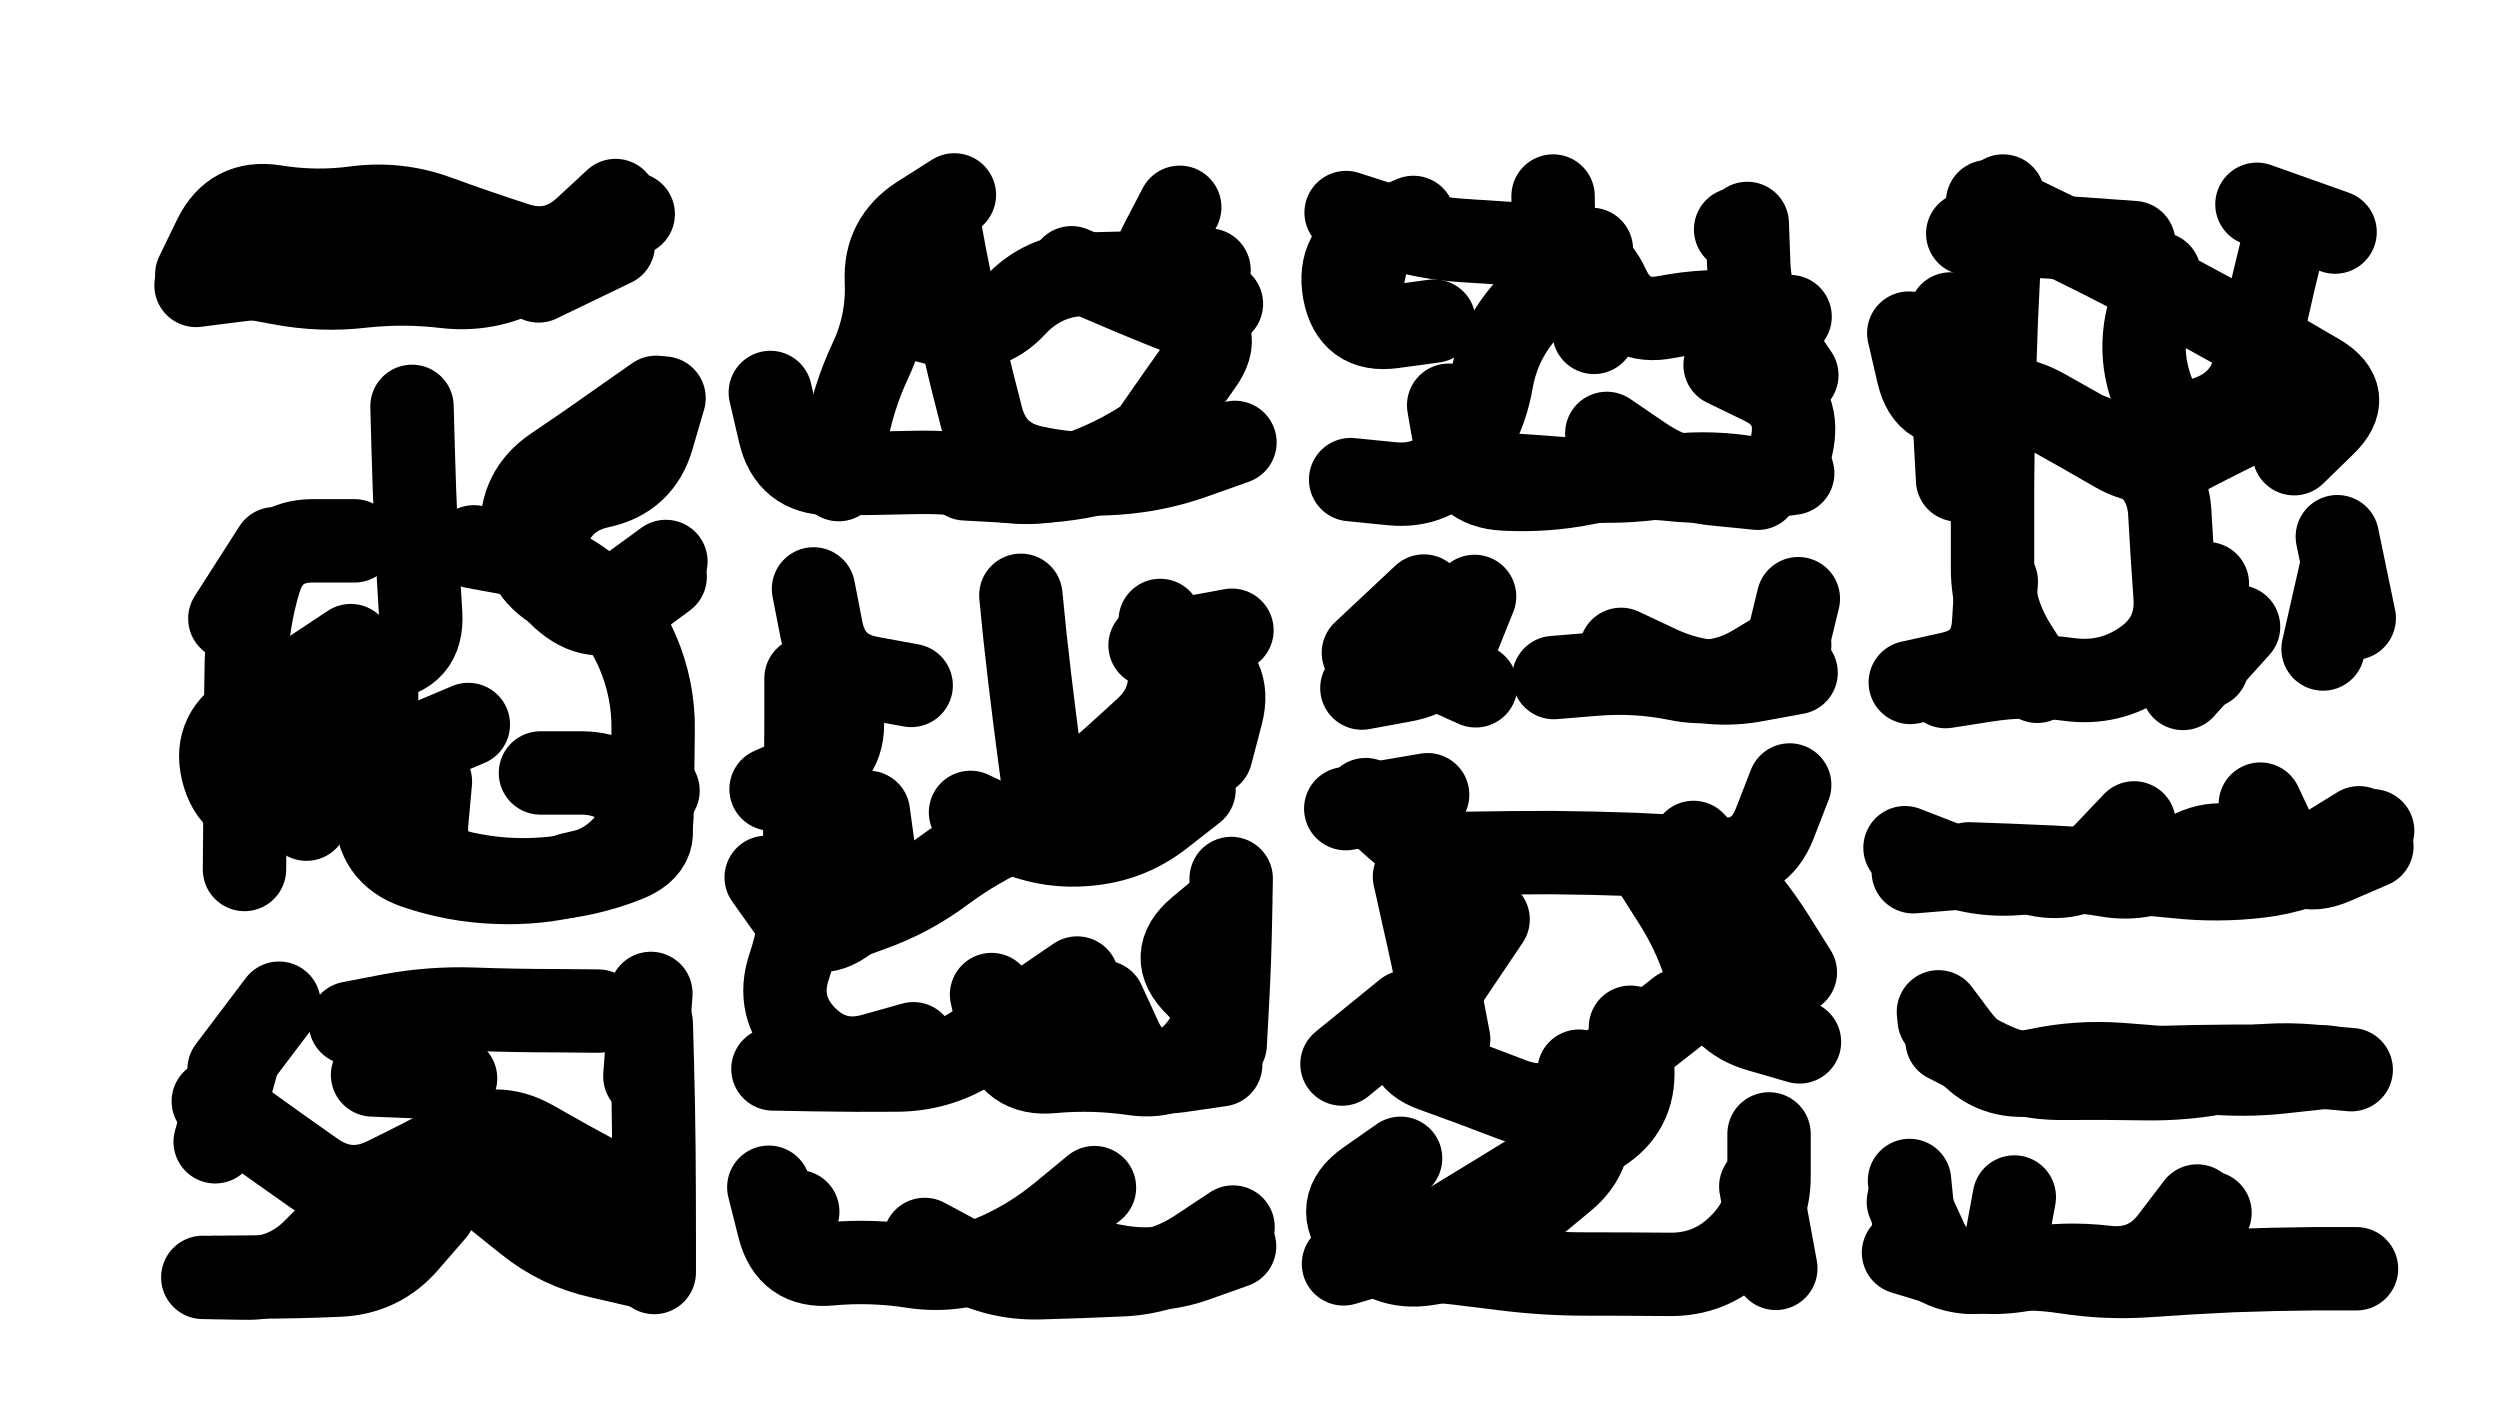 <svg xmlns="http://www.w3.org/2000/svg" viewBox="0 0 6656 3744"><title>Infinite Scribble #2878</title><defs><filter id="piece_2878_16_9_filter" x="-100" y="-100" width="6856" height="3944" filterUnits="userSpaceOnUse"><feGaussianBlur in="SourceGraphic" result="lineShape_1" stdDeviation="11100e-3"/><feColorMatrix in="lineShape_1" result="lineShape" type="matrix" values="1 0 0 0 0  0 1 0 0 0  0 0 1 0 0  0 0 0 13320e-3 -6660e-3"/><feGaussianBlur in="lineShape" result="shrank_blurred" stdDeviation="15550e-3"/><feColorMatrix in="shrank_blurred" result="shrank" type="matrix" values="1 0 0 0 0 0 1 0 0 0 0 0 1 0 0 0 0 0 14990e-3 -9990e-3"/><feColorMatrix in="lineShape" result="border_filled" type="matrix" values="0.6 0 0 0 -0.4  0 0.6 0 0 -0.4  0 0 0.6 0 -0.4  0 0 0 1 0"/><feComposite in="border_filled" in2="shrank" result="border" operator="out"/><feOffset in="lineShape" result="shapes_linestyle_bottom3" dx="53280e-3" dy="53280e-3"/><feOffset in="lineShape" result="shapes_linestyle_bottom2" dx="35520e-3" dy="35520e-3"/><feOffset in="lineShape" result="shapes_linestyle_bottom1" dx="17760e-3" dy="17760e-3"/><feMerge result="shapes_linestyle_bottom"><feMergeNode in="shapes_linestyle_bottom3"/><feMergeNode in="shapes_linestyle_bottom2"/><feMergeNode in="shapes_linestyle_bottom1"/></feMerge><feGaussianBlur in="shapes_linestyle_bottom" result="shapes_linestyle_bottomcontent_blurred" stdDeviation="15550e-3"/><feColorMatrix in="shapes_linestyle_bottomcontent_blurred" result="shapes_linestyle_bottomcontent" type="matrix" values="1 0 0 0 0 0 1 0 0 0 0 0 1 0 0 0 0 0 14990e-3 -9990e-3"/><feColorMatrix in="shapes_linestyle_bottomcontent" result="shapes_linestyle_bottomdark" type="matrix" values="0.6 0 0 0 -0.1  0 0.6 0 0 -0.1  0 0 0.6 0 -0.1  0 0 0 1 0"/><feColorMatrix in="shapes_linestyle_bottom" result="shapes_linestyle_bottomborderblack" type="matrix" values="0.6 0 0 0 -0.4  0 0.6 0 0 -0.4  0 0 0.6 0 -0.4  0 0 0 1 0"/><feGaussianBlur in="lineShape" result="shapes_linestyle_frontshrank_blurred" stdDeviation="15550e-3"/><feColorMatrix in="shapes_linestyle_frontshrank_blurred" result="shapes_linestyle_frontshrank" type="matrix" values="1 0 0 0 0 0 1 0 0 0 0 0 1 0 0 0 0 0 14990e-3 -9990e-3"/><feMerge result="shapes_linestyle"><feMergeNode in="shapes_linestyle_bottomborderblack"/><feMergeNode in="shapes_linestyle_bottomdark"/><feMergeNode in="shapes_linestyle_frontshrank"/></feMerge><feComposite in="shapes_linestyle" in2="shrank" result="shapes_linestyle_cropped" operator="over"/><feComposite in="border" in2="shapes_linestyle_cropped" result="shapes" operator="over"/><feTurbulence result="shapes_finished_turbulence" type="turbulence" baseFrequency="112612e-6" numOctaves="3"/><feGaussianBlur in="shapes_finished_turbulence" result="shapes_finished_turbulence_smoothed" stdDeviation="0"/><feDisplacementMap in="shapes" in2="shapes_finished_turbulence_smoothed" result="shapes_finished_results_shifted" scale="6660e-2" xChannelSelector="R" yChannelSelector="G"/><feOffset in="shapes_finished_results_shifted" result="shapes_finished" dx="-1665e-2" dy="-1665e-2"/></filter><filter id="piece_2878_16_9_shadow" x="-100" y="-100" width="6856" height="3944" filterUnits="userSpaceOnUse"><feColorMatrix in="SourceGraphic" result="result_blackened" type="matrix" values="0 0 0 0 0  0 0 0 0 0  0 0 0 0 0  0 0 0 0.8 0"/><feGaussianBlur in="result_blackened" result="result_blurred" stdDeviation="66600e-3"/><feComposite in="SourceGraphic" in2="result_blurred" result="result" operator="over"/></filter><filter id="piece_2878_16_9_overall" x="-100" y="-100" width="6856" height="3944" filterUnits="userSpaceOnUse"><feTurbulence result="background_texture_bumps" type="fractalNoise" baseFrequency="47e-3" numOctaves="3"/><feDiffuseLighting in="background_texture_bumps" result="background_texture" surfaceScale="1" diffuseConstant="2" lighting-color="#555"><feDistantLight azimuth="225" elevation="20"/></feDiffuseLighting><feMorphology in="SourceGraphic" result="background_glow_1_thicken" operator="dilate" radius="42200e-3"/><feColorMatrix in="background_glow_1_thicken" result="background_glow_1_thicken_colored" type="matrix" values="1 0 0 0 -0.2  0 1 0 0 -0.2  0 0 1 0 -0.2  0 0 0 0.8 0"/><feGaussianBlur in="background_glow_1_thicken_colored" result="background_glow_1" stdDeviation="422000e-3"/><feMorphology in="SourceGraphic" result="background_glow_2_thicken" operator="dilate" radius="31650e-3"/><feColorMatrix in="background_glow_2_thicken" result="background_glow_2_thicken_colored" type="matrix" values="0 0 0 0 0  0 0 0 0 0  0 0 0 0 0  0 0 0 1 0"/><feGaussianBlur in="background_glow_2_thicken_colored" result="background_glow_2" stdDeviation="42200e-3"/><feComposite in="background_glow_1" in2="background_glow_2" result="background_glow" operator="out"/><feBlend in="background_glow" in2="background_texture" result="background_merged" mode="lighten"/><feColorMatrix in="background_merged" result="background" type="matrix" values="0.2 0 0 0 0  0 0.2 0 0 0  0 0 0.2 0 0  0 0 0 1 0"/></filter><clipPath id="piece_2878_16_9_clip"><rect x="0" y="0" width="6656" height="3744"/></clipPath><g id="layer_3" filter="url(#piece_2878_16_9_filter)" stroke-width="222" stroke-linecap="round" fill="none"><path d="M 1041 521 Q 1041 521 956 592 Q 872 663 762 652 Q 652 642 542 656 L 432 670 M 1543 562 L 1344 658" stroke="hsl(261,100%,59%)"/><path d="M 2763 623 Q 2763 623 2864 666 Q 2966 710 3069 750 Q 3172 791 3107 880 Q 3043 970 2980 1061 Q 2917 1152 2809 1175 Q 2701 1198 2590 1191 L 2480 1185 M 2451 429 Q 2451 429 2358 488 Q 2265 548 2270 658 Q 2275 769 2228 869 Q 2181 969 2162 1078 L 2143 1187" stroke="hsl(320,100%,56%)"/><path d="M 4188 1064 Q 4188 1064 4279 1126 Q 4370 1189 4480 1199 L 4590 1210 M 4045 432 Q 4045 432 4046 542 Q 4048 653 3974 735 Q 3900 817 3881 926 Q 3862 1035 3794 1122 Q 3726 1209 3616 1198 L 3506 1187 M 4562 505 Q 4562 505 4566 615 Q 4571 726 4632 817 L 4694 909 M 3564 529 L 3518 745" stroke="hsl(16,100%,57%)"/><path d="M 5481 1071 Q 5481 1071 5581 1118 Q 5681 1166 5687 1276 Q 5693 1387 5701 1497 Q 5709 1608 5618 1671 Q 5528 1734 5418 1719 Q 5309 1704 5199 1721 L 5090 1738 M 6144 1422 L 6095 1638 M 5103 746 Q 5103 746 5107 856 Q 5111 967 5116 1077 L 5122 1188 M 5202 447 Q 5202 447 5302 494 Q 5402 542 5500 591 Q 5599 641 5696 693 Q 5794 745 5890 799 Q 5987 853 6082 909 Q 6177 965 6097 1041 L 6018 1118 M 6127 528 L 5919 454" stroke="hsl(47,100%,54%)"/><path d="M 1056 1991 Q 1056 1991 1046 2101 Q 1037 2212 1145 2235 Q 1253 2259 1363 2250 Q 1474 2242 1577 2201 Q 1680 2161 1625 2065 Q 1570 1969 1459 1968 L 1349 1968 M 1007 992 Q 1007 992 1010 1102 Q 1013 1213 1018 1323 Q 1023 1434 1030 1544 Q 1037 1655 926 1664 Q 816 1673 765 1771 Q 715 1870 720 1980 L 726 2091 M 641 1371 L 522 1557 M 1681 1446 Q 1681 1446 1592 1512 Q 1504 1578 1418 1508 Q 1333 1439 1366 1333 Q 1400 1228 1508 1205 Q 1616 1182 1647 1076 L 1678 970" stroke="hsl(280,100%,59%)"/><path d="M 2222 2073 Q 2222 2073 2237 2182 Q 2253 2292 2165 2359 Q 2078 2426 2014 2336 L 1950 2246 M 2550 2558 Q 2550 2558 2575 2666 Q 2601 2774 2711 2763 Q 2821 2753 2930 2769 Q 3040 2785 3107 2697 Q 3175 2610 3096 2533 Q 3017 2456 3101 2385 L 3186 2314 M 2628 1495 Q 2628 1495 2639 1605 Q 2651 1715 2665 1825 Q 2679 1935 2694 2044 L 2710 2154 M 2076 1478 Q 2076 1478 2097 1586 Q 2118 1695 2227 1715 L 2336 1735 M 3134 1918 Q 3134 1918 3162 1811 Q 3190 1704 3089 1657 L 2989 1611" stroke="hsl(3,100%,57%)"/><path d="M 3701 1497 L 3540 1648 M 4675 1627 Q 4675 1627 4580 1684 Q 4485 1741 4376 1718 Q 4268 1696 4157 1705 L 4047 1714" stroke="hsl(24,100%,58%)"/><path d="M 4620 2929 Q 4620 2929 4620 3039 Q 4621 3150 4542 3227 Q 4464 3305 4353 3303 Q 4243 3302 4132 3302 Q 4022 3302 3912 3288 Q 3802 3274 3692 3262 L 3582 3251 M 4381 2600 Q 4381 2600 4294 2668 Q 4208 2737 4122 2807 Q 4037 2877 3934 2837 Q 3831 2797 3727 2760 Q 3623 2723 3686 2632 Q 3749 2542 3810 2450 L 3872 2358 M 4419 2153 Q 4419 2153 4495 2232 Q 4572 2312 4631 2405 L 4690 2499 M 3493 2063 L 3711 2026" stroke="hsl(36,100%,60%)"/><path d="M 5592 2101 Q 5592 2101 5516 2181 Q 5441 2262 5333 2238 Q 5225 2214 5114 2222 L 5004 2231 M 5928 2051 Q 5928 2051 5975 2151 Q 6022 2251 6123 2207 L 6225 2163" stroke="hsl(59,100%,55%)"/><path d="M 478 2842 Q 478 2842 567 2906 Q 657 2971 747 3034 Q 838 3097 937 3048 Q 1036 3000 1133 2947 Q 1231 2895 1327 2949 Q 1423 3004 1520 3056 L 1617 3109 M 843 2634 Q 843 2634 952 2613 Q 1061 2593 1171 2597 Q 1282 2601 1392 2601 L 1503 2602" stroke="hsl(307,100%,60%)"/><path d="M 5071 2604 Q 5071 2604 5137 2692 Q 5203 2781 5313 2772 Q 5424 2763 5534 2757 Q 5645 2752 5755 2750 Q 5866 2748 5976 2749 L 6087 2751" stroke="hsl(70,100%,55%)"/><path d="M 2824 3072 Q 2824 3072 2739 3142 Q 2654 3213 2552 3256 Q 2450 3299 2340 3282 Q 2231 3265 2121 3275 Q 2011 3286 1984 3178 L 1957 3071" stroke="hsl(15,100%,59%)"/><path d="M 5273 3097 Q 5273 3097 5253 3206 Q 5234 3315 5125 3294 Q 5017 3273 5005 3163 L 4994 3053 M 5794 3139 L 5636 3293" stroke="hsl(84,100%,56%)"/></g><g id="layer_2" filter="url(#piece_2878_16_9_filter)" stroke-width="222" stroke-linecap="round" fill="none"><path d="M 1549 444 Q 1549 444 1468 519 Q 1387 594 1282 559 Q 1177 525 1073 487 Q 969 449 859 463 Q 750 478 640 460 Q 531 443 482 542 L 434 641" stroke="hsl(234,100%,64%)"/><path d="M 3063 1013 Q 3063 1013 2971 1074 Q 2879 1136 2774 1172 Q 2670 1208 2561 1186 Q 2453 1165 2342 1168 Q 2232 1171 2121 1171 Q 2011 1171 1986 1063 L 1961 955 M 2322 751 Q 2322 751 2429 778 Q 2537 805 2612 724 Q 2687 643 2797 640 Q 2908 638 3018 633 L 3129 629" stroke="hsl(279,100%,64%)"/><path d="M 3783 1165 Q 3783 1165 3893 1172 Q 4004 1179 4114 1188 Q 4225 1197 4334 1180 Q 4444 1164 4553 1180 Q 4663 1196 4682 1087 Q 4702 978 4602 930 L 4503 882 M 4147 574 L 4154 795 M 4531 521 L 4531 521 M 3728 765 Q 3728 765 3618 780 Q 3509 795 3489 686 Q 3470 577 3571 533 L 3673 489" stroke="hsl(348,100%,62%)"/><path d="M 5243 432 Q 5243 432 5236 542 Q 5230 653 5225 763 Q 5221 874 5218 984 Q 5216 1095 5215 1205 Q 5215 1316 5215 1426 Q 5216 1537 5275 1630 L 5334 1724 M 5787 1464 L 5786 1685 M 5989 555 Q 5989 555 5963 662 Q 5938 770 5915 878 Q 5892 986 5787 1022 Q 5683 1059 5642 956 Q 5602 853 5630 746 L 5659 639 M 6133 1339 L 6178 1556" stroke="hsl(27,100%,62%)"/><path d="M 1657 968 Q 1657 968 1567 1031 Q 1477 1095 1385 1157 Q 1294 1219 1300 1329 Q 1306 1440 1405 1488 Q 1505 1536 1594 1470 L 1683 1405 M 913 1741 Q 913 1741 912 1851 Q 912 1962 912 2072 Q 912 2183 1016 2219 Q 1121 2255 1231 2259 Q 1342 2264 1449 2236 Q 1556 2209 1609 2112 L 1662 2015 M 854 1350 Q 854 1350 743 1350 Q 633 1350 601 1456 Q 569 1562 566 1672 Q 564 1783 563 1893 Q 563 2004 562 2114 L 561 2225" stroke="hsl(250,100%,65%)"/><path d="M 2778 2514 Q 2778 2514 2687 2576 Q 2596 2639 2503 2698 Q 2410 2758 2299 2759 Q 2189 2760 2078 2758 L 1968 2756 M 2999 1562 Q 2999 1562 3020 1670 Q 3041 1779 2959 1853 Q 2878 1928 2795 2000 Q 2712 2073 2611 2118 Q 2510 2163 2421 2229 Q 2333 2295 2229 2332 L 2125 2370 M 2136 1704 Q 2136 1704 2151 1813 Q 2166 1923 2064 1967 L 1963 2011 M 3172 2691 Q 3172 2691 3178 2580 Q 3184 2470 3186 2359 L 3188 2249" stroke="hsl(307,100%,66%)"/><path d="M 4226 1639 Q 4226 1639 4326 1686 Q 4426 1733 4536 1726 Q 4647 1719 4672 1611 L 4698 1504 M 3637 1645 L 3839 1736" stroke="hsl(6,100%,64%)"/><path d="M 4114 2762 Q 4114 2762 4136 2870 Q 4159 2979 4074 3049 Q 3989 3120 3903 3189 Q 3818 3259 3708 3275 Q 3599 3292 3529 3206 Q 3459 3121 3549 3057 L 3639 2994 M 4312 2222 Q 4312 2222 4371 2315 Q 4430 2409 4459 2516 Q 4488 2623 4594 2653 L 4701 2684 M 3676 2244 Q 3676 2244 3700 2352 Q 3725 2460 3746 2568 L 3767 2677 M 4598 3069 L 4638 3287" stroke="hsl(18,100%,66%)"/><path d="M 5152 2210 Q 5152 2210 5262 2214 Q 5373 2218 5483 2225 Q 5594 2233 5704 2244 Q 5814 2256 5924 2243 Q 6034 2230 6130 2176 L 6227 2122" stroke="hsl(39,100%,63%)"/><path d="M 1066 3134 Q 1066 3134 994 3217 Q 922 3301 811 3305 Q 701 3310 590 3310 L 480 3311 M 1644 2635 Q 1644 2635 1647 2745 Q 1650 2856 1651 2966 Q 1652 3077 1652 3187 L 1652 3298 M 542 2737 L 483 2950 M 1123 2781 L 902 2772" stroke="hsl(271,100%,66%)"/><path d="M 5073 2625 Q 5073 2625 5150 2704 Q 5227 2783 5335 2759 Q 5443 2736 5553 2744 Q 5664 2752 5774 2764 Q 5884 2776 5994 2763 L 6104 2751" stroke="hsl(45,100%,64%)"/><path d="M 2551 3271 Q 2551 3271 2661 3265 Q 2772 3260 2880 3281 Q 2989 3302 3093 3265 L 3197 3228 M 2034 3136 L 2034 3136" stroke="hsl(345,100%,65%)"/><path d="M 5760 3121 Q 5760 3121 5693 3209 Q 5627 3297 5517 3284 Q 5407 3271 5298 3290 Q 5189 3310 5083 3277 L 4978 3245" stroke="hsl(51,100%,63%)"/></g><g id="layer_1" filter="url(#piece_2878_16_9_filter)" stroke-width="222" stroke-linecap="round" fill="none"><path d="M 547 644 Q 547 644 656 664 Q 765 685 875 672 Q 985 660 1095 673 Q 1205 686 1303 635 Q 1402 585 1499 532 L 1596 480" stroke="hsl(199,100%,63%)"/><path d="M 2406 483 Q 2406 483 2426 592 Q 2447 701 2471 809 Q 2496 917 2524 1024 Q 2553 1131 2661 1154 Q 2769 1178 2879 1170 Q 2990 1163 3094 1125 L 3198 1088 M 3162 719 Q 3162 719 3055 688 Q 2949 658 3000 560 L 3051 462" stroke="hsl(250,100%,71%)"/><path d="M 3767 989 Q 3767 989 3786 1098 Q 3805 1207 3915 1212 Q 4026 1218 4134 1196 Q 4243 1175 4353 1186 Q 4463 1198 4573 1184 L 4683 1170 M 3494 476 Q 3494 476 3599 510 Q 3704 545 3814 551 Q 3925 558 4035 566 Q 4146 575 4192 675 Q 4239 776 4347 754 Q 4456 733 4566 743 L 4676 753" stroke="hsl(294,100%,72%)"/><path d="M 5225 1458 Q 5225 1458 5218 1568 Q 5212 1679 5104 1703 L 4996 1727 M 6034 969 Q 6034 969 5934 1016 Q 5834 1064 5736 1115 Q 5638 1166 5542 1110 Q 5447 1055 5350 1001 Q 5254 948 5148 980 Q 5042 1013 5017 905 L 4992 797 M 5870 1579 L 5722 1743 M 5591 556 Q 5591 556 5480 548 Q 5370 540 5259 536 L 5149 532" stroke="hsl(8,100%,68%)"/><path d="M 1157 1839 Q 1157 1839 1055 1882 Q 954 1926 851 1966 Q 748 2007 643 2043 Q 539 2080 506 1974 Q 474 1869 567 1810 Q 660 1751 752 1690 L 844 1629 M 1172 1366 Q 1172 1366 1281 1386 Q 1390 1406 1476 1474 Q 1563 1543 1607 1644 Q 1651 1746 1649 1856 Q 1648 1967 1646 2077 Q 1645 2188 1537 2213 L 1429 2238" stroke="hsl(220,100%,69%)"/><path d="M 2848 2578 Q 2848 2578 2894 2678 Q 2941 2778 3050 2761 L 3160 2745 M 2494 2073 Q 2494 2073 2594 2120 Q 2694 2168 2804 2158 Q 2915 2149 3002 2081 L 3089 2013 M 2972 1628 L 3190 1588 M 2342 2689 Q 2342 2689 2235 2719 Q 2129 2749 2052 2669 Q 1976 2589 2011 2484 Q 2046 2379 2049 2268 Q 2053 2158 2054 2047 Q 2056 1937 2056 1826 L 2056 1716" stroke="hsl(271,100%,73%)"/><path d="M 4264 1673 Q 4264 1673 4369 1707 Q 4474 1741 4583 1721 L 4692 1701 M 3536 1742 Q 3536 1742 3645 1722 Q 3754 1703 3795 1600 L 3836 1498" stroke="hsl(317,100%,72%)"/><path d="M 4251 2645 Q 4251 2645 4257 2755 Q 4263 2866 4169 2924 Q 4075 2982 3981 3040 Q 3887 3098 3793 3155 Q 3699 3213 3593 3244 L 3487 3275 M 3654 2604 L 3483 2743 M 3546 2039 Q 3546 2039 3628 2112 Q 3711 2185 3821 2182 Q 3932 2180 4042 2180 Q 4153 2181 4263 2185 Q 4374 2190 4484 2198 Q 4595 2206 4635 2103 L 4675 2000" stroke="hsl(354,100%,73%)"/><path d="M 6191 2114 Q 6191 2114 6097 2172 Q 6004 2231 5905 2181 Q 5806 2132 5716 2196 Q 5626 2260 5517 2240 Q 5408 2221 5298 2234 Q 5188 2247 5085 2207 L 4982 2167" stroke="hsl(20,100%,70%)"/><path d="M 1228 3094 Q 1228 3094 1314 3163 Q 1400 3232 1508 3256 L 1616 3281 M 826 3159 Q 826 3159 748 3237 Q 671 3316 560 3313 L 450 3311 M 1643 2555 L 1627 2776 M 653 2581 L 520 2757" stroke="hsl(244,100%,73%)"/><path d="M 5094 2681 Q 5094 2681 5192 2731 Q 5290 2782 5400 2781 Q 5511 2780 5621 2782 Q 5732 2784 5840 2761 Q 5949 2739 6059 2748 L 6170 2758" stroke="hsl(26,100%,71%)"/><path d="M 2372 3210 Q 2372 3210 2469 3262 Q 2567 3315 2677 3312 Q 2788 3309 2898 3304 Q 3009 3299 3101 3238 L 3193 3177" stroke="hsl(292,100%,75%)"/><path d="M 4991 3110 Q 4991 3110 5037 3210 Q 5083 3311 5192 3295 Q 5302 3280 5411 3297 Q 5521 3314 5631 3306 Q 5742 3298 5852 3293 Q 5963 3289 6073 3288 L 6184 3288" stroke="hsl(31,100%,72%)"/></g></defs><g filter="url(#piece_2878_16_9_overall)" clip-path="url(#piece_2878_16_9_clip)"><use href="#layer_3"/><use href="#layer_2"/><use href="#layer_1"/></g><g clip-path="url(#piece_2878_16_9_clip)"><use href="#layer_3" filter="url(#piece_2878_16_9_shadow)"/><use href="#layer_2" filter="url(#piece_2878_16_9_shadow)"/><use href="#layer_1" filter="url(#piece_2878_16_9_shadow)"/></g></svg>